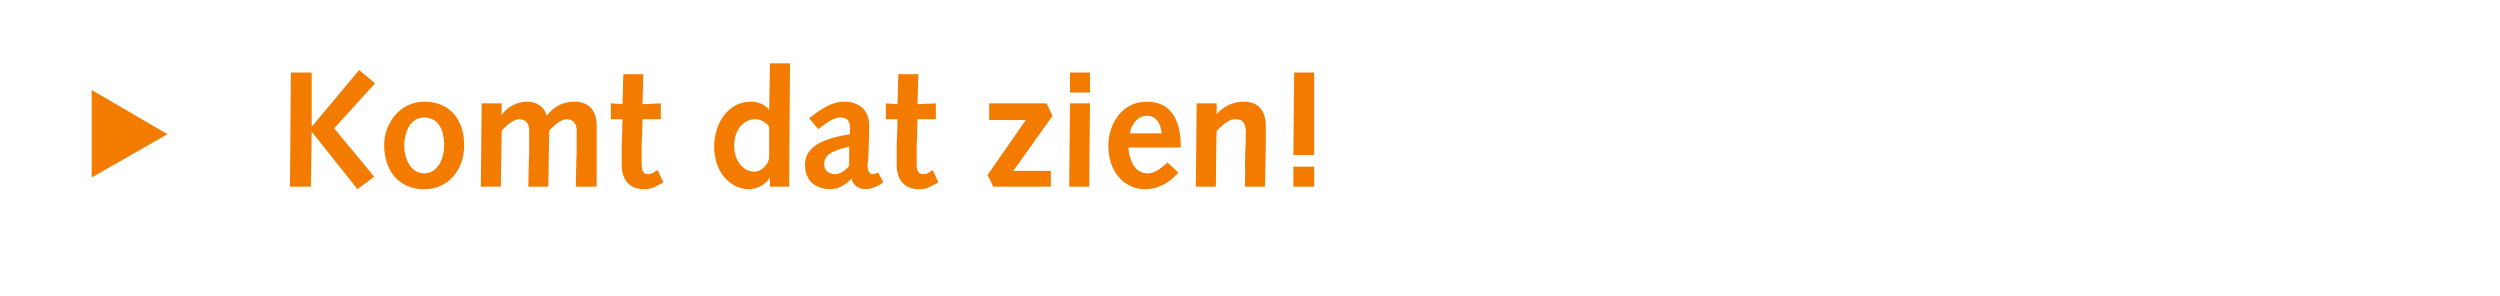 <?xml version="1.0" standalone="no"?><!DOCTYPE svg PUBLIC "-//W3C//DTD SVG 1.1//EN" "http://www.w3.org/Graphics/SVG/1.1/DTD/svg11.dtd"><svg xmlns="http://www.w3.org/2000/svg" version="1.1" width="300px" height="35.5px" viewBox="0 0 300 35.5"><desc>Komt dat zien!</desc><defs/><g id="Polygon71027"><path d="m11 21.3V10.8l9.1 5.3l-9.1 5.2zM34.9 8.7h2.5v6.4h.1l5.6-6.7L45 10l-4.9 5.4l4.8 5.8l-2 1.5l-5.5-6.9l-.1 6.6h-2.5l.1-13.7zm16 3.5c3.2 0 4.8 2.3 4.8 5.2c0 2.9-1.8 5.3-4.8 5.3c-3.2 0-4.8-2.4-4.8-5.3c0-2.6 1.9-5.2 4.8-5.2zm0 8.6c1.7 0 2.4-1.9 2.4-3.3c0-2.1-.8-3.4-2.4-3.4c-1.8 0-2.4 2-2.4 3.4c0 1.2.6 3.3 2.4 3.3zm6.9-8.4h2.4v1.4s.01.01 0 0c.6-.9 1.8-1.6 3-1.6c1.1 0 2.1.5 2.4 1.7c.8-1.1 2-1.7 3.3-1.7c2.2 0 2.7 1.6 2.7 2.8v7.4c-.05.02-2.5 0-2.5 0c0 0 .06-3.9.1-3.9v-2.9c0-.8-.5-1.3-1.2-1.3c-.7 0-1.7.9-2.1 1.4l-.1 6.7h-2.4s.06-3.9.1-3.9v-2.9c0-.8-.5-1.3-1.2-1.3c-.7 0-1.7.9-2.1 1.4l-.1 6.7h-2.4l.1-10zm21.8 9.5s-.78.41-.8.4c-.6.4-1.2.4-1.5.4c-1.6 0-2.7-.9-2.7-3v-2.4c.02.02.1-3 .1-3h-1.4v-1.9l1.4.1l.1-3.6h2.4l-.1 3.6l2.2-.1v1.9h-2.2s-.06 2.9-.1 2.9v2.6c0 .7.2 1.1.8 1.1c.4 0 .8-.3 1.1-.5c.04.01.7 1.5.7 1.5zm12.8-.6s-.02.04 0 0c-.5.8-1.5 1.4-2.5 1.4c-2.4 0-4.2-2.2-4.2-5.1c0-2.7 1.6-5.4 4.4-5.4c.7 0 1.6.2 2.2 1c-.02-.04 0 0 0 0l.1-5.6h2.4l-.1 14.8h-2.3v-1.1zm-.1-6.1c-.3-.4-.9-.9-1.7-.9c-1.3 0-2.5 1.2-2.5 3.2c0 1.8 1.1 3.1 2.4 3.1c.8 0 1.6-.7 1.8-1.6v-3.8zm4.8-1c2.2-1.8 3.3-2 4.3-2c1.5 0 2.9.9 2.9 2.8v.9l-.1 2.8c0 .5-.1.9-.1 1.3c0 .5.3.9.6.9c.1 0 .3 0 .7-.2l.6 1.2c-1.1.7-1.7.8-2.1.8c-.9 0-1.6-.5-1.7-1.3c-.7.8-1.6 1.3-2.6 1.3c-1.8 0-3-1.1-3-2.9c0-1.6 1-3 5.4-3.7v-.7c0-1.1-.5-1.3-1.2-1.3c-.5 0-1.1.2-2.6 1.4l-1.1-1.3zm4.8 3.4c-2.3.5-3 1.1-3 2.1c0 .7.5 1.2 1.3 1.2c.5 0 1.1-.3 1.7-1v-2.3zm10.7 4.3s-.77.41-.8.4c-.6.4-1.2.4-1.5.4c-1.6 0-2.7-.9-2.7-3v-2.4c.03.02.1-3 .1-3h-1.4v-1.9l1.4.1l.1-3.6h2.4l-.1 3.6l2.2-.1v1.9h-2.2s-.06 2.9-.1 2.9v2.6c0 .7.2 1.1.8 1.1c.5 0 .8-.3 1.1-.5c.05.01.7 1.5.7 1.5zm5.9-.9l4.6-6.6h-4.4v-2h6.9l.7 1.5l-4.7 6.6h4.5v1.9h-6.9l-.7-1.4zm9.9-8.6h2.4l-.1 10h-2.4l.1-10zm0-3.7h2.4v2.4h-2.4V8.7zm7 9c.1 1.4.7 3.1 2.3 3.1c1 0 1.7-.7 2.4-1.3l1.3 1.2c-1 1.2-2.4 2-4 2c-2.5 0-4.4-2.1-4.4-5.2c0-2.7 1.7-5.3 4.6-5.3c2.8 0 4.1 2 4.1 5.5h-6.3zm4-1.7c-.1-1-.5-2.1-1.8-2.1c-1.1 0-1.9 1.1-2 2.1h3.8zm4.2-3.6h2.4v1.3s.02-.05 0 0c.8-.9 1.9-1.5 3.2-1.5c2.1 0 2.7 1.4 2.7 3v2.2c-.02.02-.1 5-.1 5h-2.4s.03-2.47 0-2.5c0-1.5.1-2.7.1-3.9c0-1.2-.3-1.7-1.3-1.7c-.8 0-1.6.8-2.2 1.4c-.04-.05-.1 6.7-.1 6.7h-2.4l.1-10zm11.6 7.6h2.5v2.4h-2.5V20zm.1-11.3h2.4v9.9h-2.5l.1-9.9z" stroke="none" fill="#f37b00"/></g></svg>